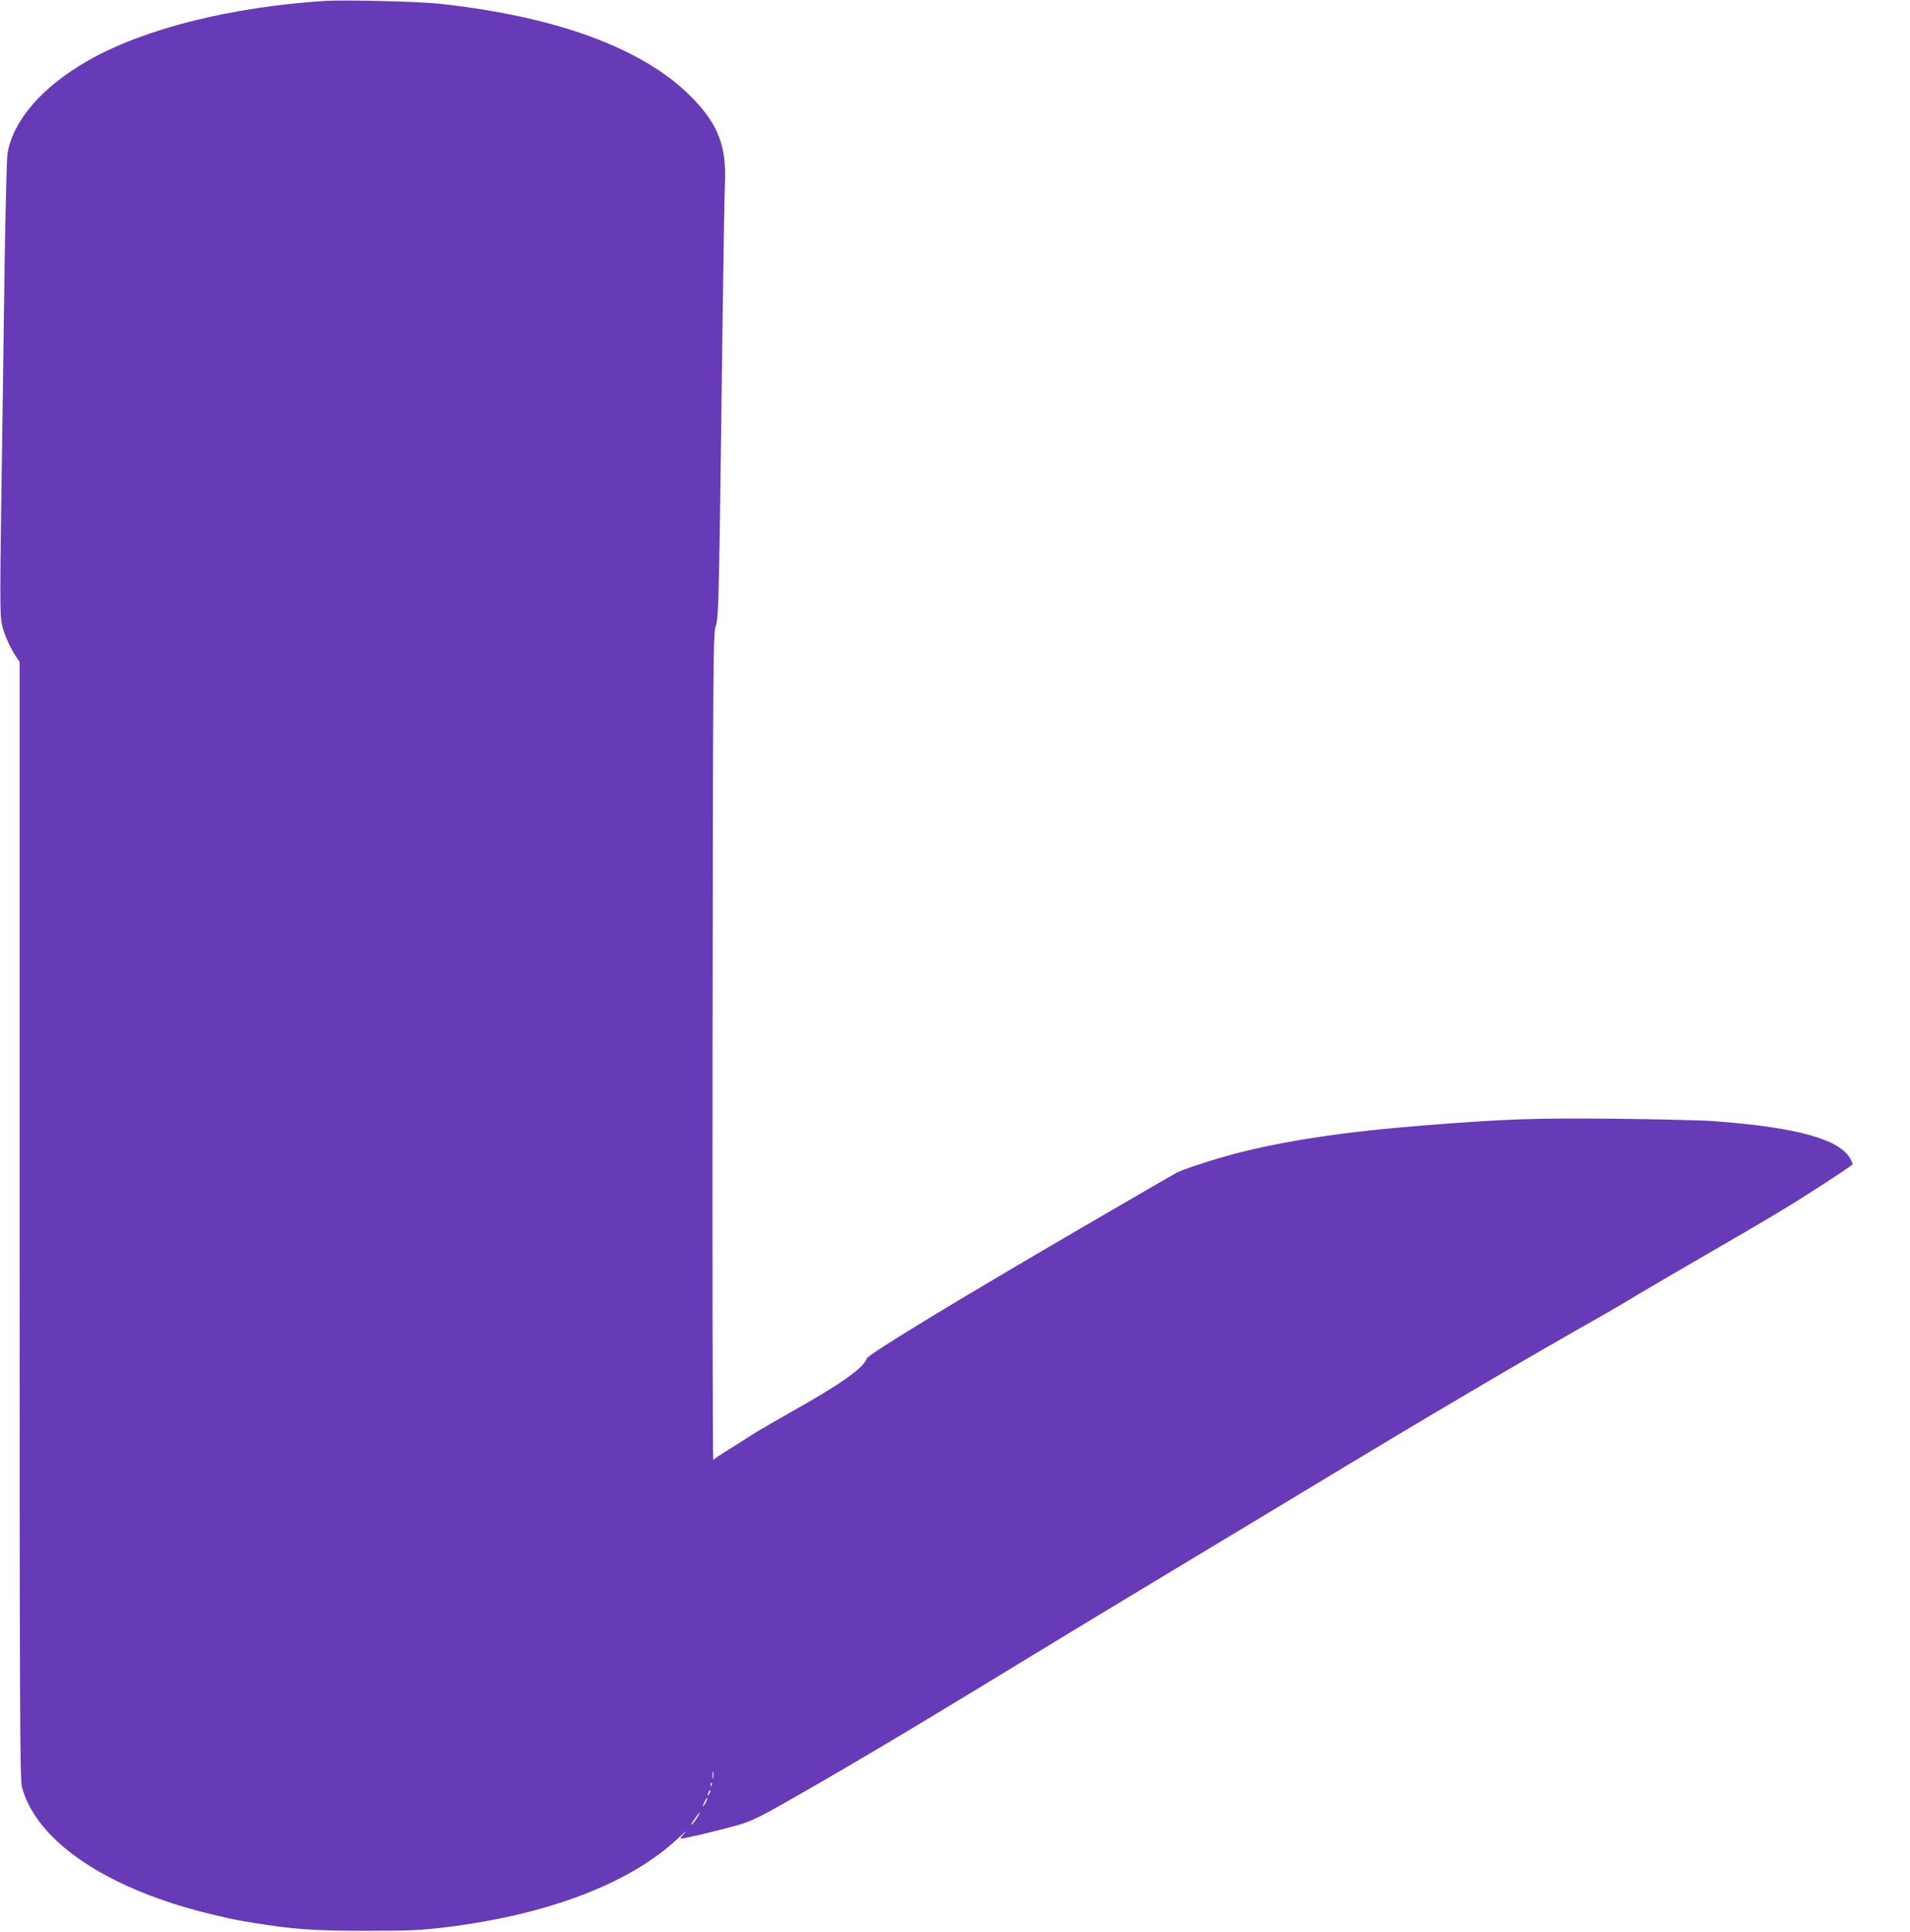 <?xml version="1.0" standalone="no"?>
<!DOCTYPE svg PUBLIC "-//W3C//DTD SVG 20010904//EN"
 "http://www.w3.org/TR/2001/REC-SVG-20010904/DTD/svg10.dtd">
<svg version="1.0" xmlns="http://www.w3.org/2000/svg"
 width="1266pt" height="1280pt" viewBox="0 0 1266 1280"
 preserveAspectRatio="xMidYMid meet">
<g transform="translate(0,1280) scale(0.1,-0.1)"
fill="#673ab7" stroke="none">
<path d="M2155 12794 c-625 -40 -1203 -185 -1572 -396 -303 -173 -494 -393
-533 -613 -5 -27 -14 -376 -20 -775 -5 -399 -15 -1076 -21 -1505 -10 -700 -9
-787 5 -848 15 -65 54 -151 95 -212 l21 -30 0 -3700 c0 -3202 2 -3707 15
-3755 97 -366 578 -686 1280 -850 126 -29 127 -30 255 -51 260 -43 402 -53
750 -53 284 0 363 4 519 23 677 82 1222 289 1540 585 47 44 71 64 52 43 -19
-20 -33 -38 -30 -40 5 -5 243 51 375 88 78 22 136 48 269 123 400 225 854 494
1645 977 274 167 689 418 922 558 232 140 641 386 908 547 866 524 1442 863
2020 1190 52 30 156 91 230 136 75 45 271 159 435 254 165 95 379 220 475 278
173 103 490 310 490 318 0 3 -7 18 -14 33 -69 132 -355 211 -906 252 -80 6
-374 13 -655 16 -523 5 -722 -1 -1250 -43 -531 -41 -943 -103 -1270 -189 -138
-36 -343 -103 -385 -125 -14 -7 -245 -141 -515 -298 -915 -532 -1530 -905
-1540 -934 -22 -63 -171 -169 -500 -353 -115 -65 -235 -135 -265 -155 -30 -20
-98 -63 -150 -95 -52 -32 -98 -63 -102 -69 -4 -6 -7 1222 -5 2729 3 2608 4
2743 21 2795 20 60 22 166 45 1995 6 457 13 878 16 936 12 250 -45 398 -225
579 -317 320 -896 533 -1675 616 -134 14 -623 26 -750 18z m2572 -11776 c-2
-13 -4 -5 -4 17 -1 22 1 32 4 23 2 -10 2 -28 0 -40z m-10 -50 c-3 -8 -6 -5 -6
6 -1 11 2 17 5 13 3 -3 4 -12 1 -19z m-16 -55 c-12 -20 -14 -14 -5 12 4 9 9
14 11 11 3 -2 0 -13 -6 -23z m-25 -60 c-8 -15 -15 -25 -16 -21 0 12 23 58 27
54 3 -2 -2 -17 -11 -33z m-53 -94 c-10 -17 -26 -38 -37 -47 -10 -9 -4 4 15 31
37 53 49 62 22 16z"/>
</g>
</svg>
